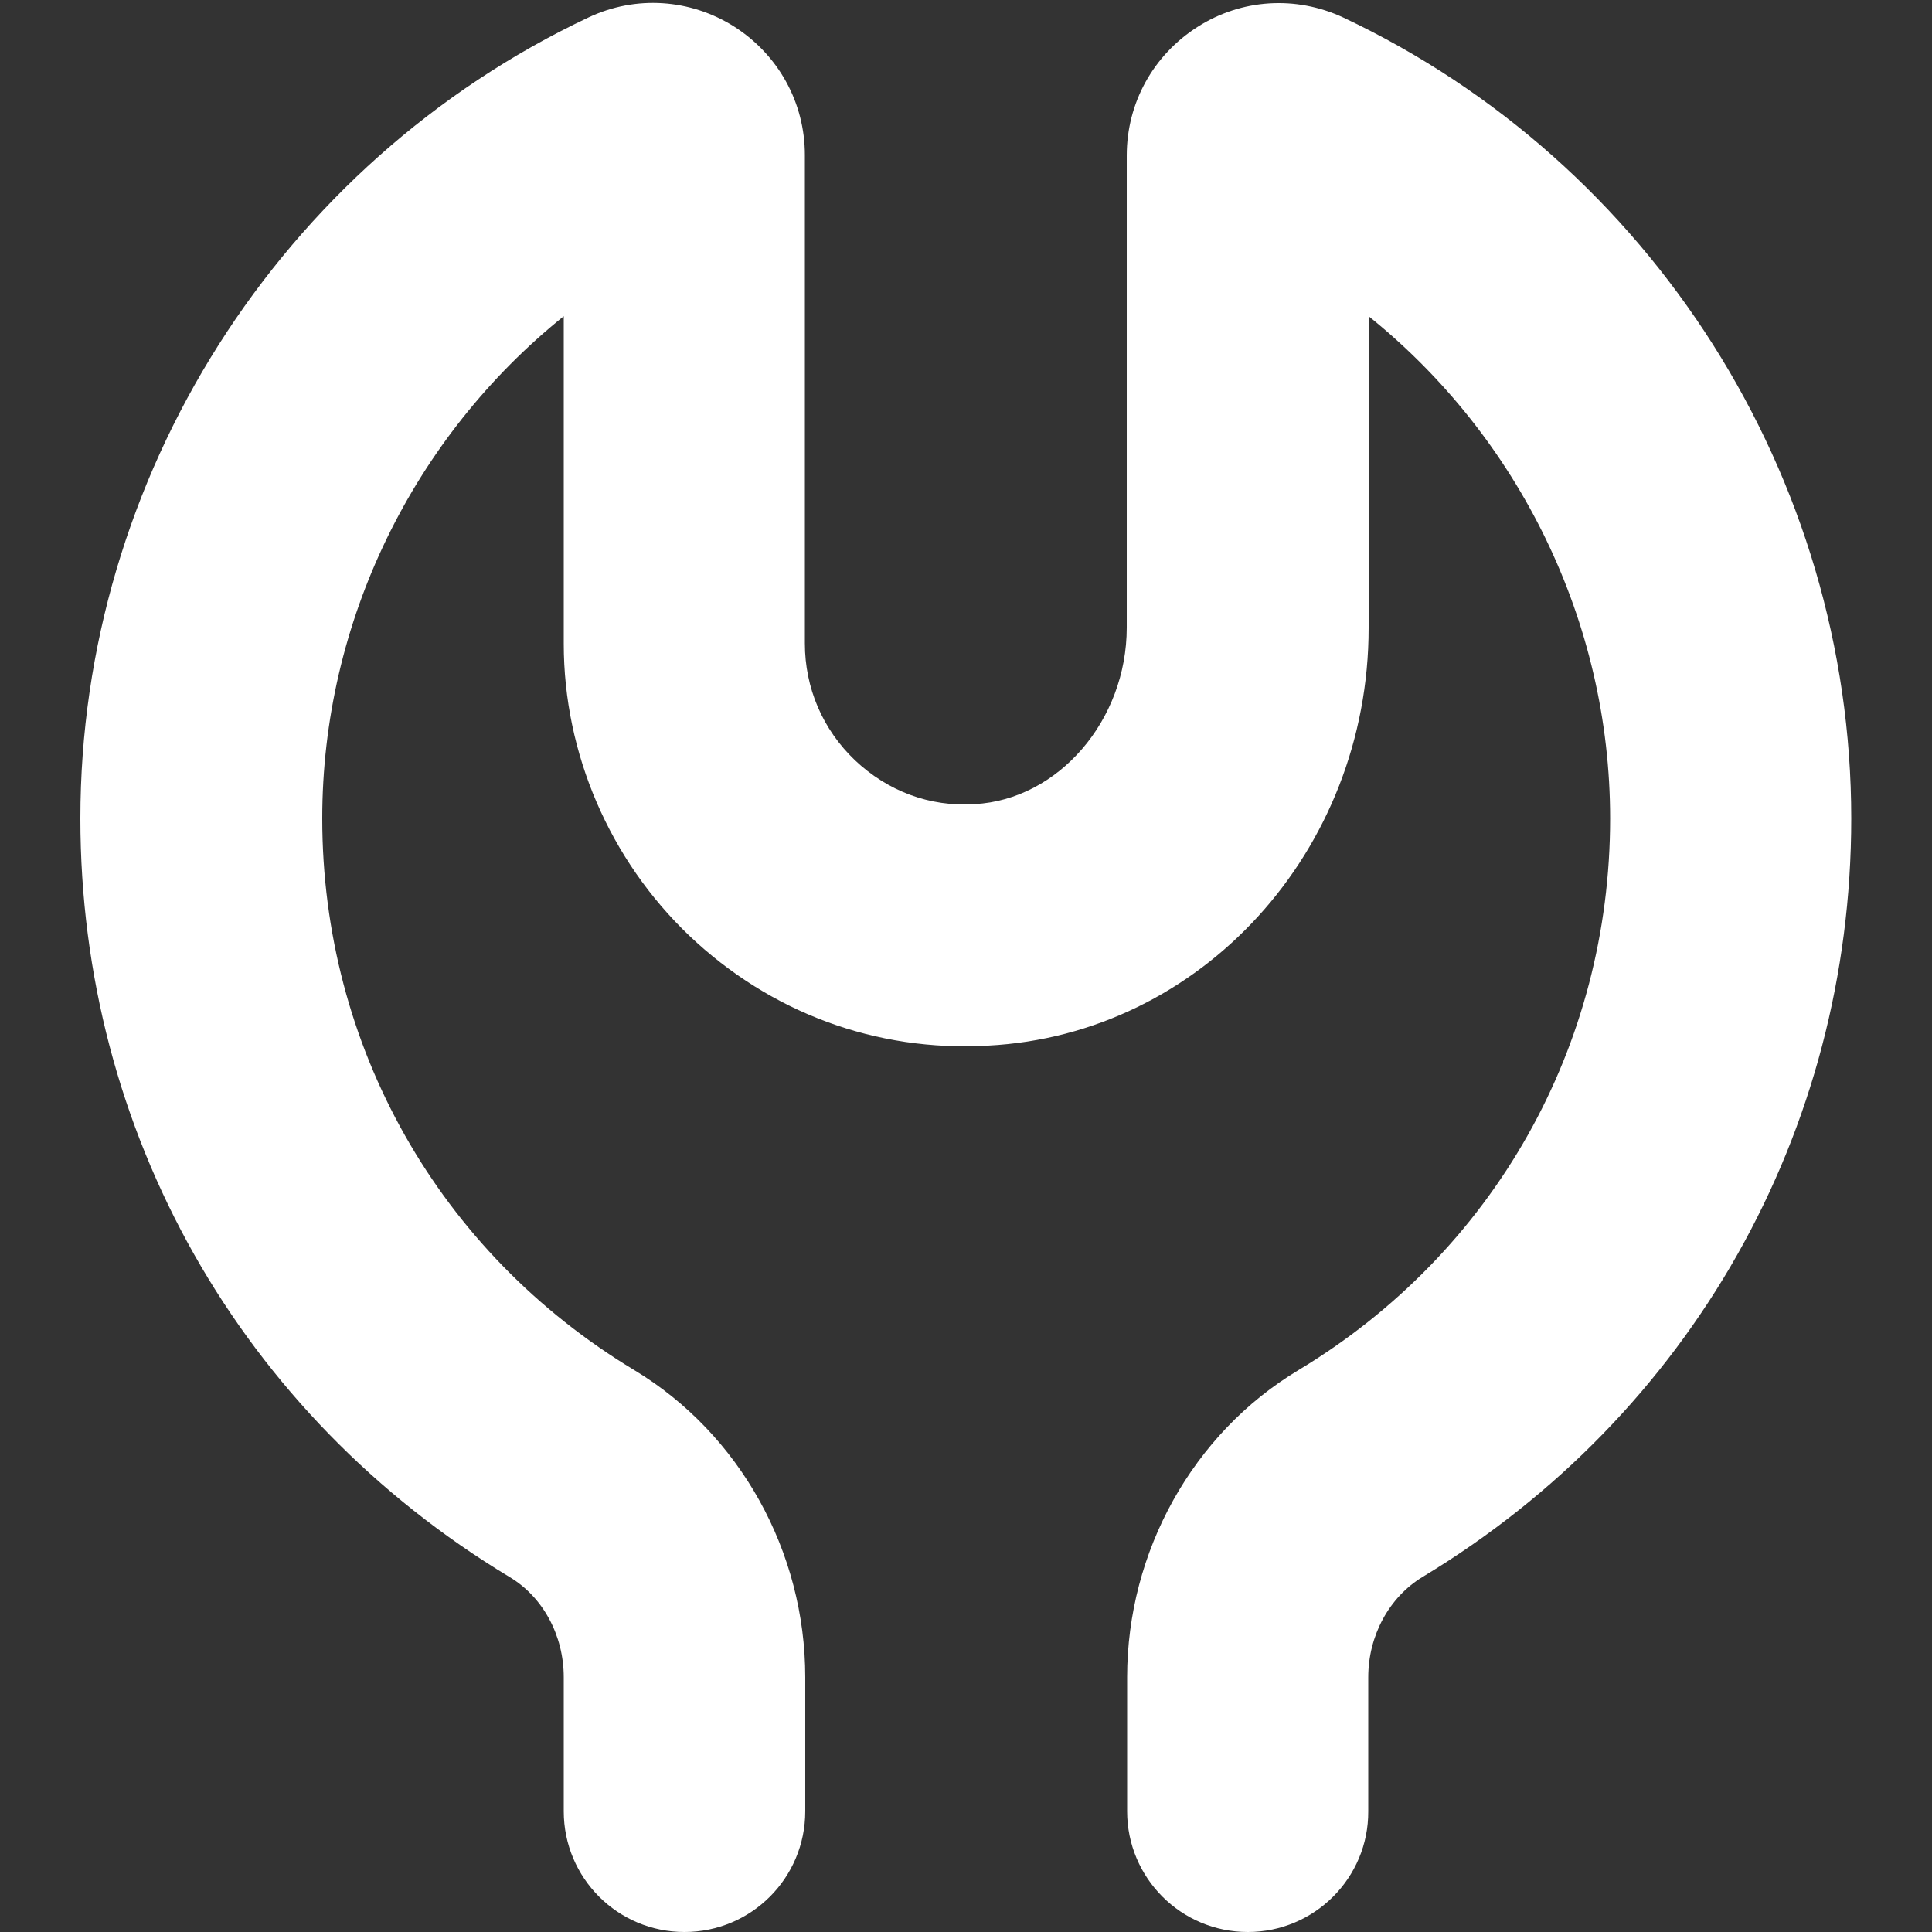 <?xml version="1.0" encoding="UTF-8"?> <svg xmlns="http://www.w3.org/2000/svg" xmlns:xlink="http://www.w3.org/1999/xlink" version="1.1" id="Layer_1" x="0px" y="0px" viewBox="0 0 512 512" style="enable-background:new 0 0 512 512;" xml:space="preserve"><rect x="0" y="0" width="512" height="512" fill="#333333" stroke="none"/> <style type="text/css"> .st0{fill:#FFFFFF;} </style> <path class="st0" d="M330.7,512c-17.7,0-32-14.3-32-32v-35.5c0-33.3,17.4-64.6,45.4-81.4c51.8-31.2,82.6-85.9,82.6-146.2 c0-52.2-24.2-101.1-64-133.1v82.6c0,59.1-44.4,107.8-100.9,110.7c-29.7,1.7-57.7-8.8-79.1-29.1c-21.1-20.1-33.3-48.3-33.3-77.4V83.8 c-39.8,32-64,80.9-64,133.1c0,60.3,30.9,115,82.7,146.2c28,16.9,45.3,48.1,45.3,81.4V480c0,17.7-14.3,32-32,32s-32-14.3-32-32v-35.5 c0-11.1-5.5-21.3-14.4-26.6C63.8,375,21.3,299.9,21.3,216.9c0-90.4,52.9-173.7,134.7-212.3c12.5-5.9,26.9-4.9,38.5,2.4 c11.8,7.5,18.8,20.2,18.8,34.1v129.4c0,11.8,4.7,22.8,13.3,31c8.6,8.1,19.7,12.4,31.7,11.6c22.2-1.2,40.3-22.2,40.3-46.8V41.2 c0-13.9,7-26.6,18.8-34.1c11.6-7.4,26-8.3,38.5-2.5c81.9,38.6,134.7,121.9,134.7,212.3c0,82.9-42.5,158.1-113.6,201 c-8.9,5.4-14.4,15.6-14.4,26.6V480C362.7,497.7,348.3,512,330.7,512z"></path> </svg> 